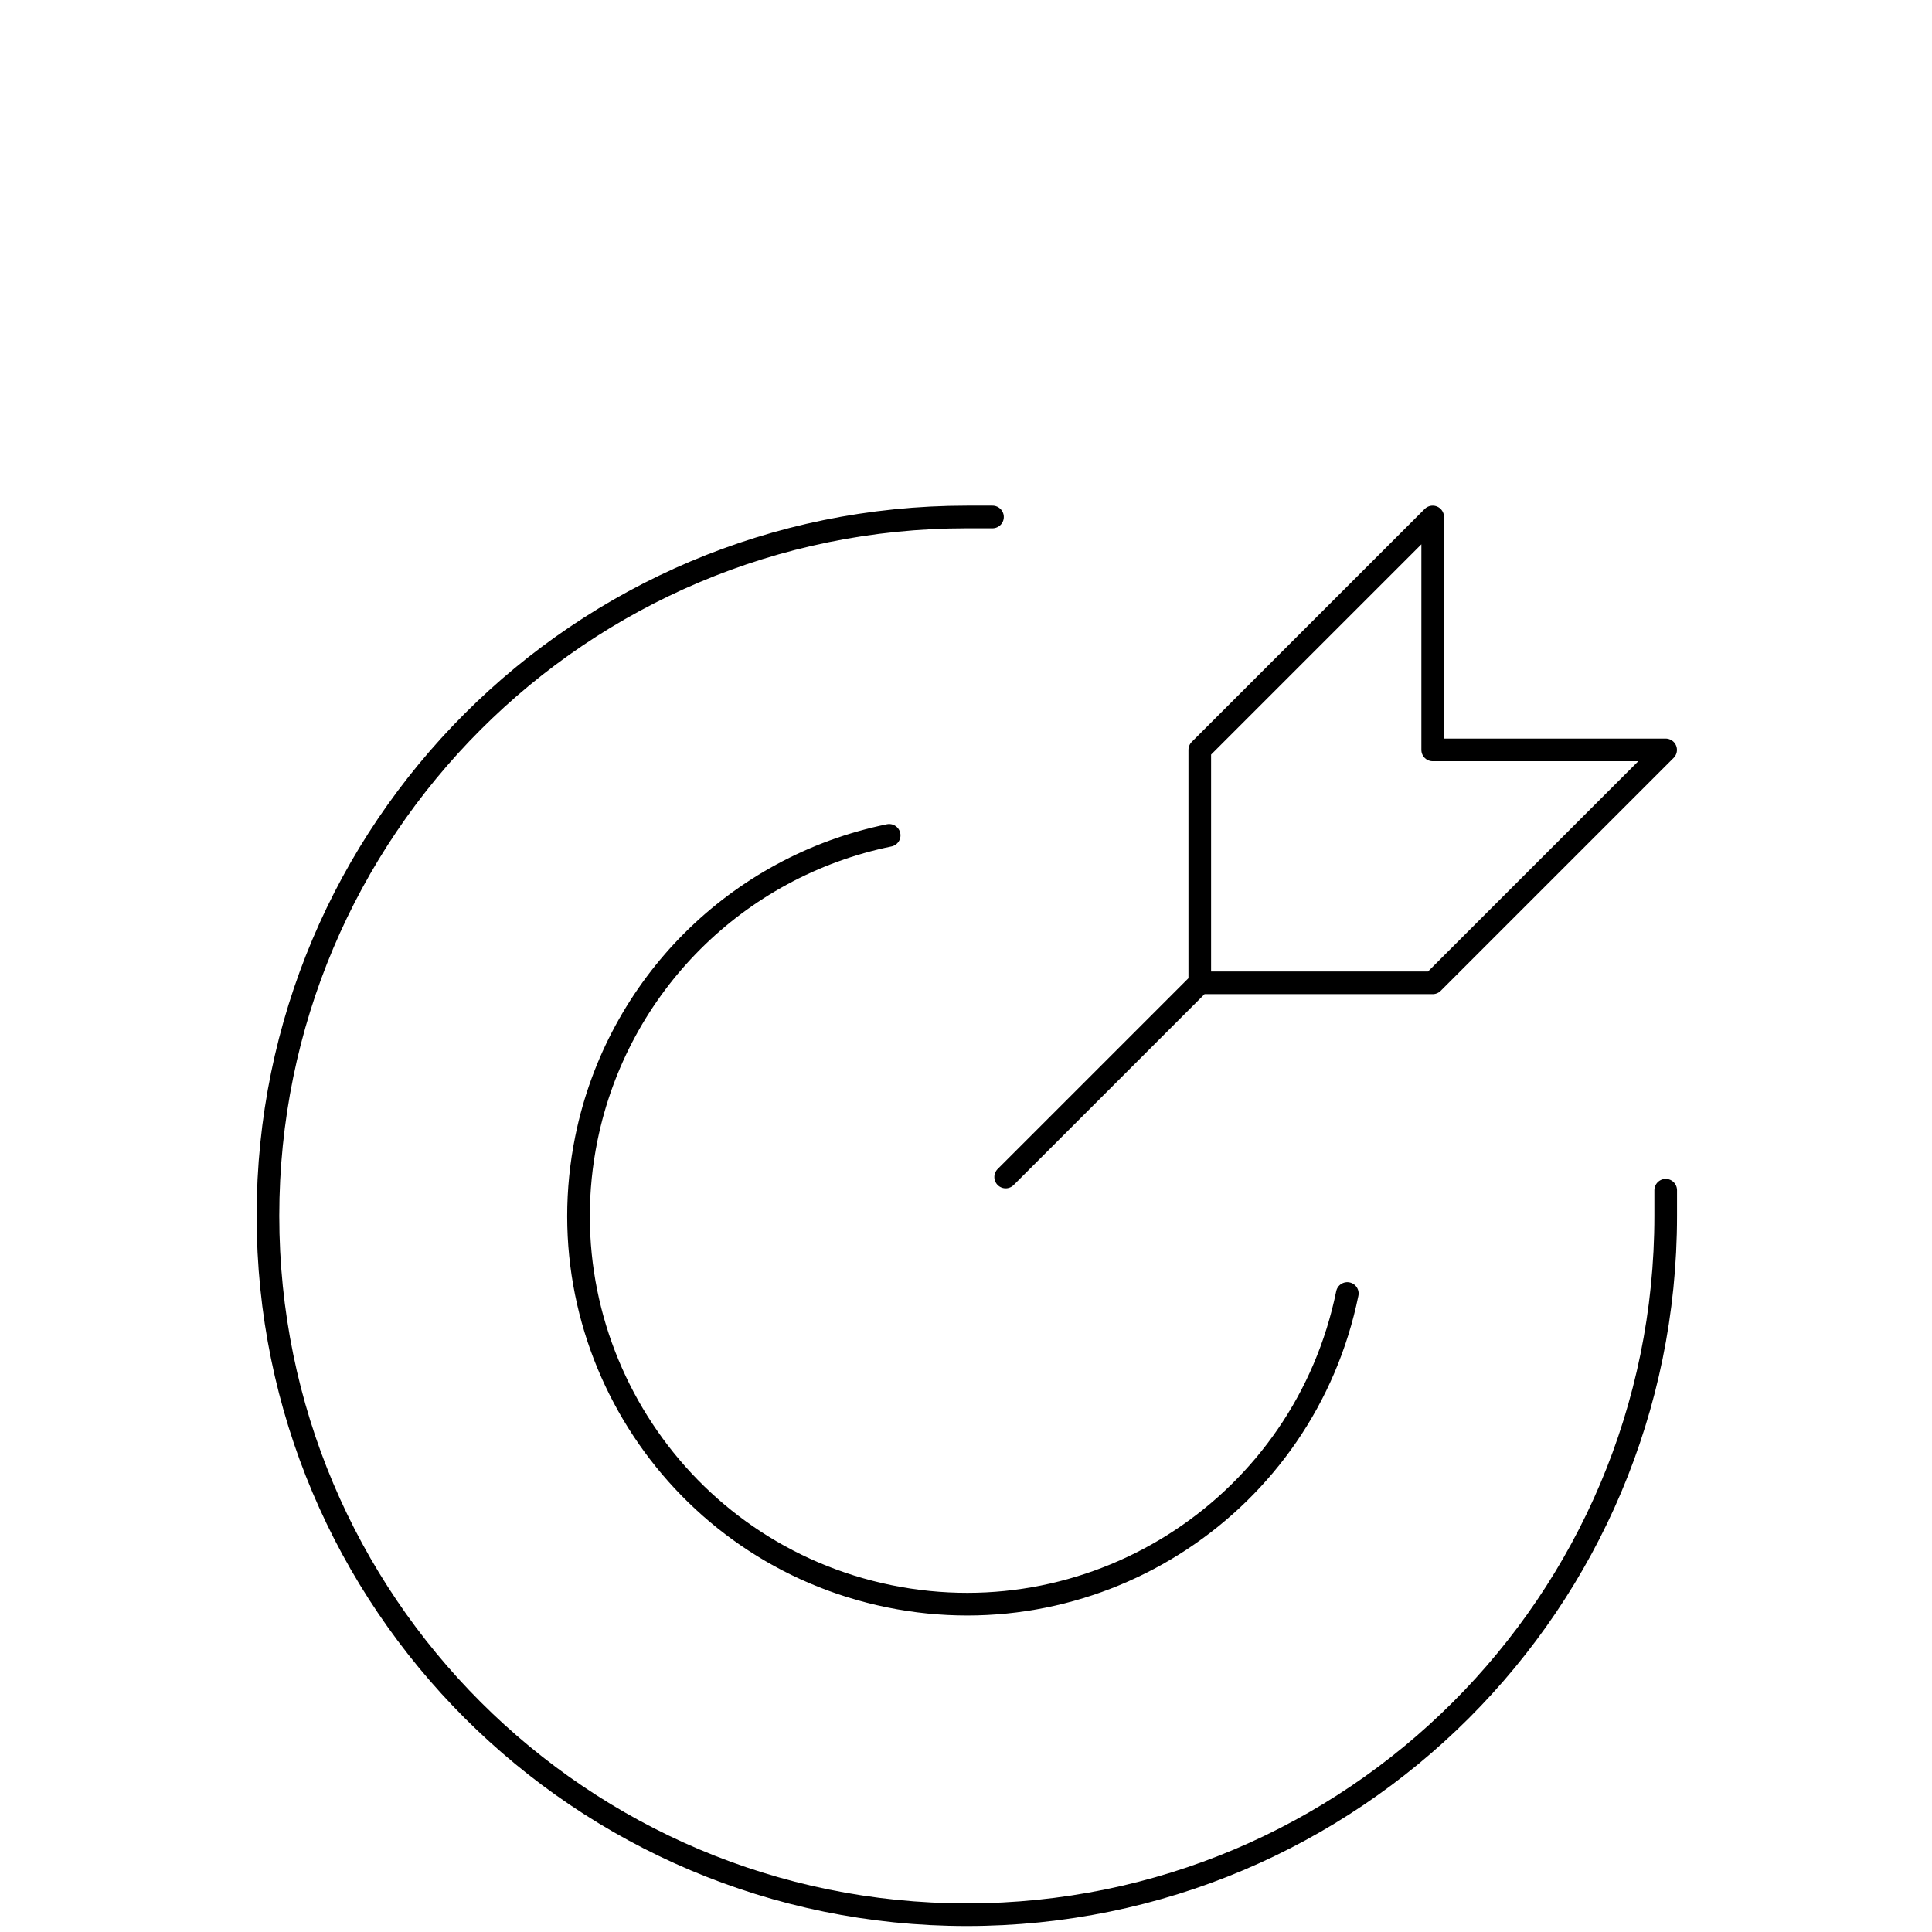 <svg viewBox="0 0 512 512" version="1.1" xmlns="http://www.w3.org/2000/svg" id="Laag_1">
  
  <defs>
    <style>
      .st0 {
        fill: none;
        stroke: #000;
        stroke-linecap: round;
        stroke-linejoin: round;
        stroke-width: 6px;
      }
    </style>
  </defs>
  <path d="M317.95,260.48l-51.44,51.44,51.44-51.44h0ZM317.95,198.73v61.73h61.73l61.73-61.73h-61.73v-61.73l-61.73,61.73Z" class="st0"></path>
  <path d="M263.02,137h-6.8c-102.29,0-185.21,82.92-185.21,185.21s82.92,185.21,185.21,185.21,185.21-82.92,185.21-185.21v-6.79" class="st0"></path>
  <path d="M357.05,342.79c-11.37,55.68-65.73,91.59-121.41,80.23-55.68-11.37-91.59-65.73-80.23-121.41,8.25-40.4,39.83-71.97,80.23-80.23" class="st0"></path>
</svg>
